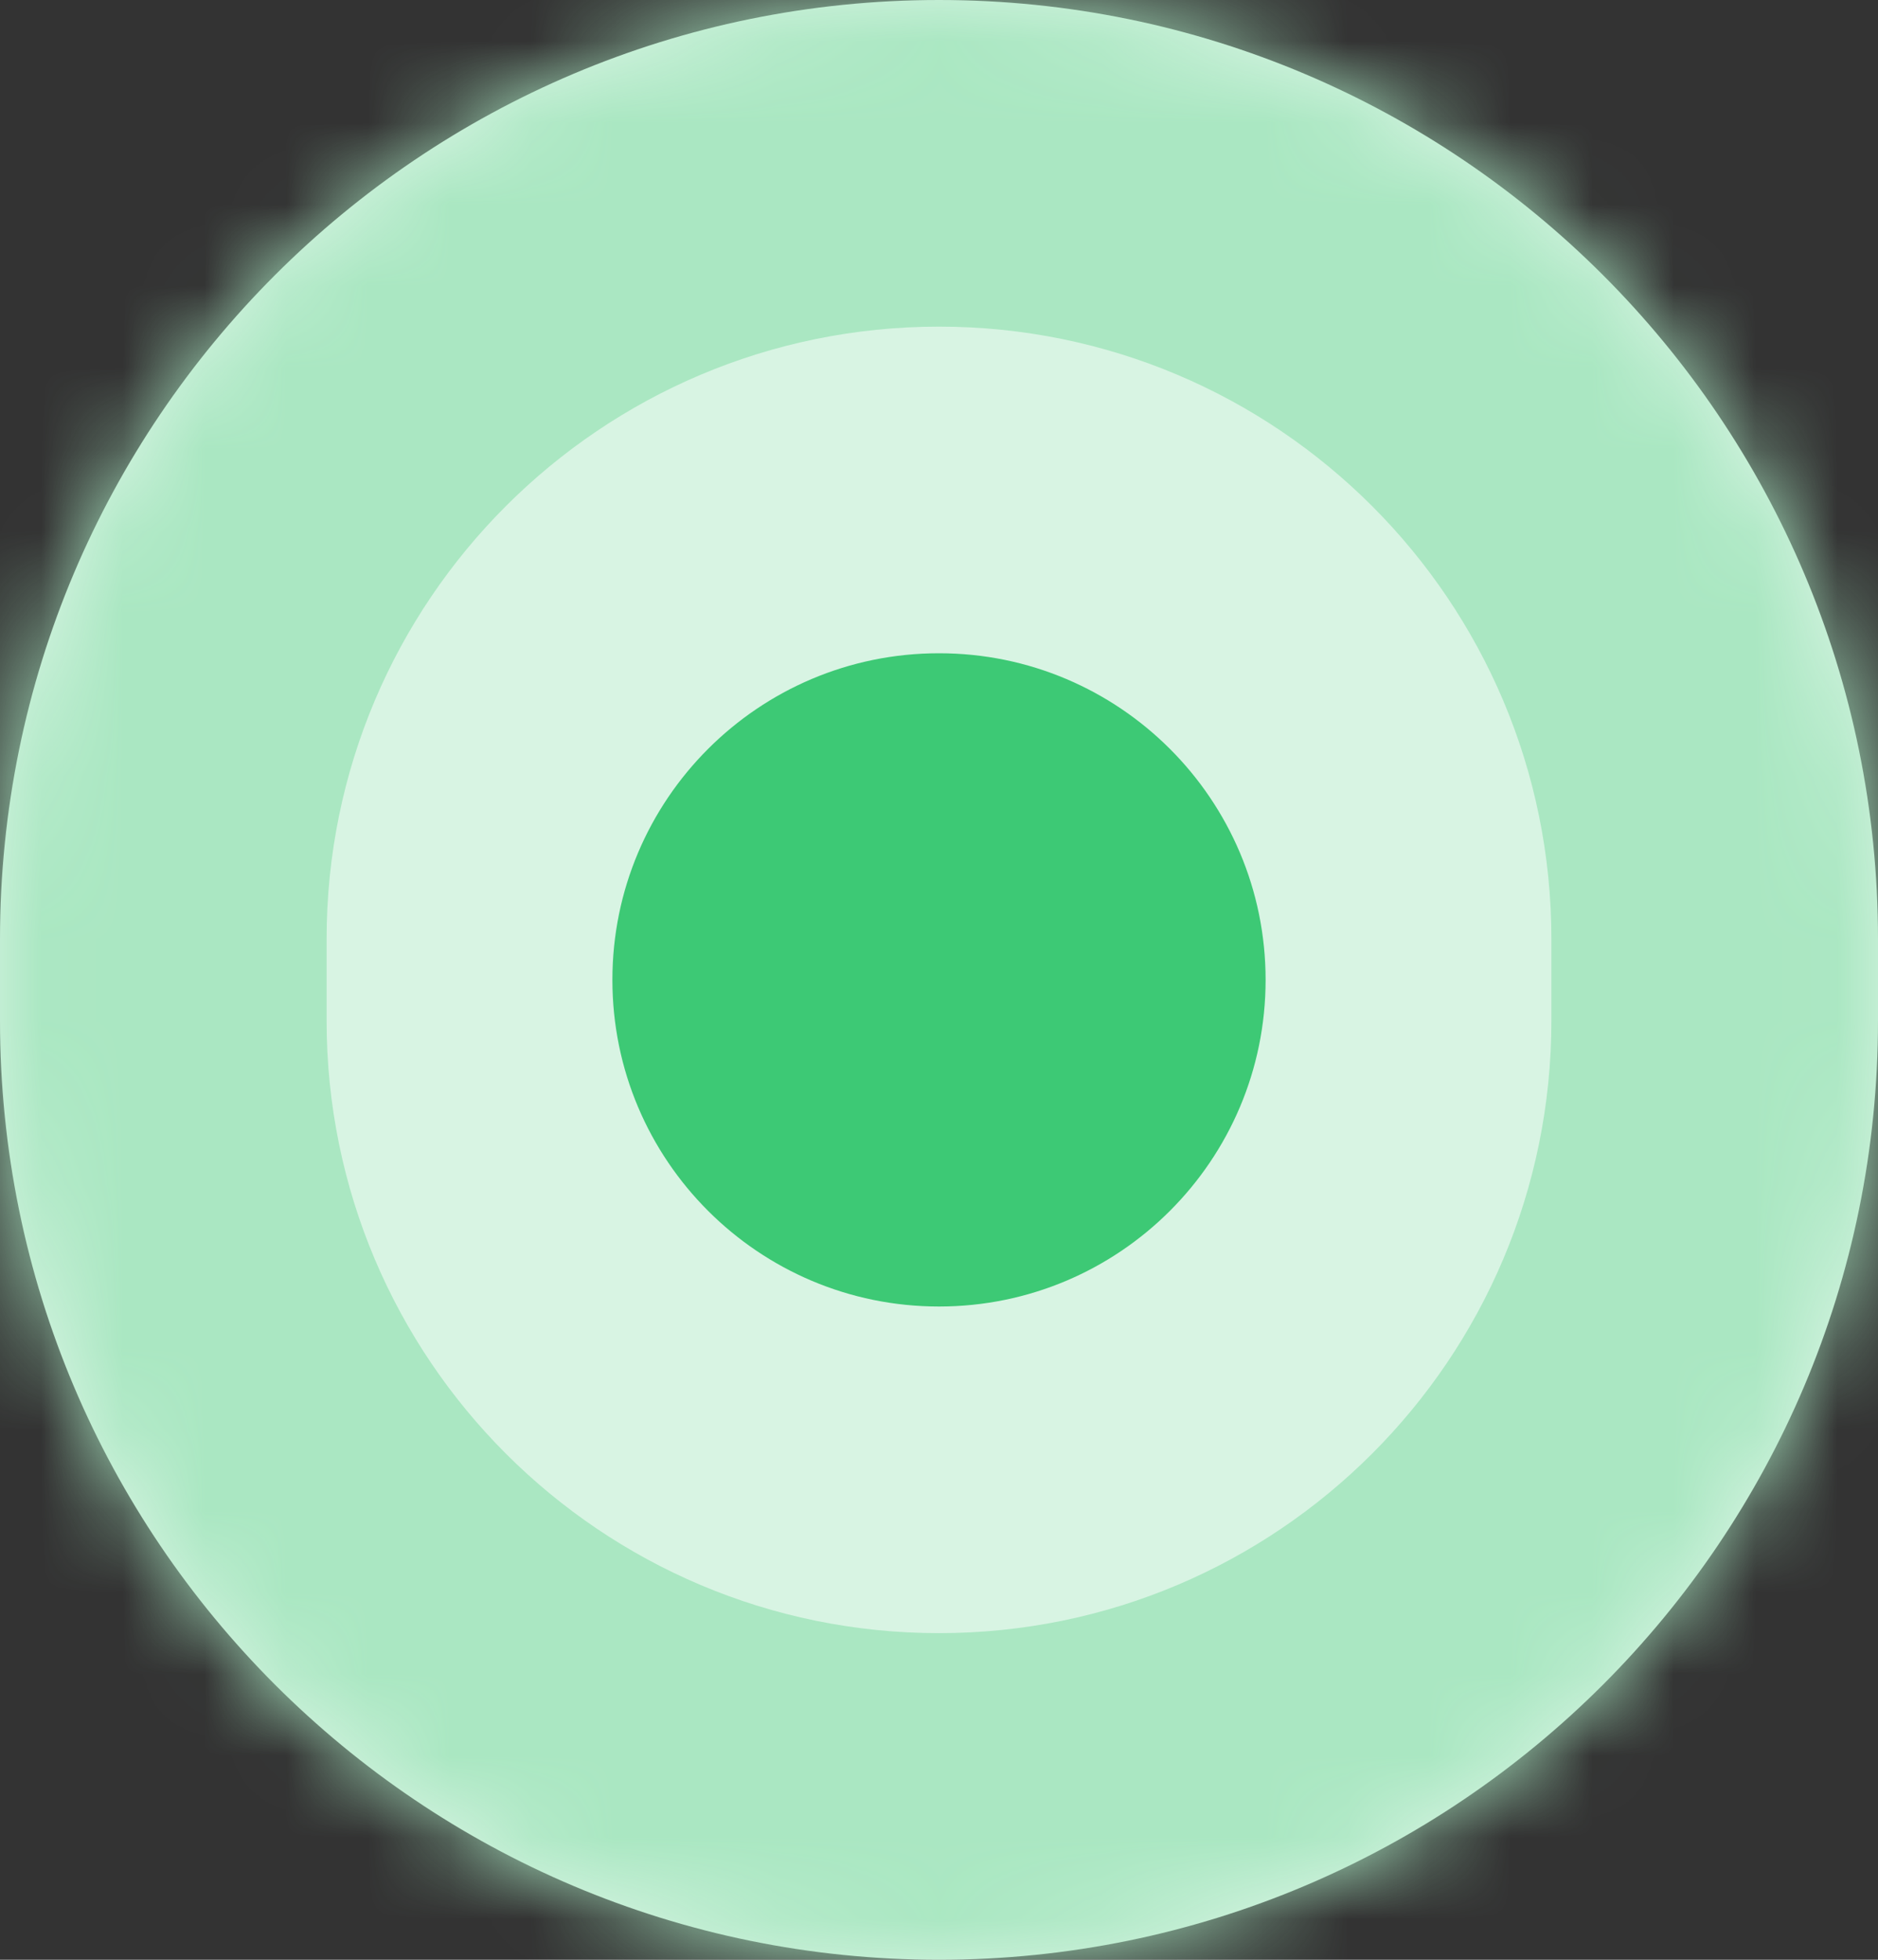 <svg width="23" height="24" viewBox="0 0 23 24" fill="none" xmlns="http://www.w3.org/2000/svg">
<rect x="0" y="0" width="23" height="24" fill="#333333" stroke="none"/>
<mask id="path-1-inside-1_3609_2181" fill="white">
<path d="M0 11.5C0 5.149 5.149 0 11.5 0C17.851 0 23 5.149 23 11.5V12.5C23 18.851 17.851 24 11.5 24C5.149 24 0 18.851 0 12.5V11.5Z"/>
</mask>
<path d="M0 11.5C0 5.149 5.149 0 11.5 0C17.851 0 23 5.149 23 11.5V12.5C23 18.851 17.851 24 11.5 24C5.149 24 0 18.851 0 12.5V11.5Z" fill="#D8F4E3"/>
<path d="M23 11.5H19V12.5H23H27V11.5H23ZM0 12.5H4V11.5H0H-4V12.5H0ZM11.5 24V20C7.358 20 4 16.642 4 12.5H0H-4C-4 21.06 2.94 28 11.5 28V24ZM23 12.5H19C19 16.642 15.642 20 11.5 20V24V28C20.06 28 27 21.06 27 12.5H23ZM11.5 0V4C15.642 4 19 7.358 19 11.5H23H27C27 2.94 20.06 -4 11.5 -4V0ZM11.5 0V-4C2.94 -4 -4 2.94 -4 11.5H0H4C4 7.358 7.358 4 11.5 4V0Z" fill="#AAE7C2" mask="url(#path-1-inside-1_3609_2181)"/>
<path d="M7.5 12C7.5 9.791 9.291 8 11.5 8C13.709 8 15.5 9.791 15.5 12C15.5 14.209 13.709 16 11.5 16C9.291 16 7.5 14.209 7.5 12Z" fill="#3DC975"/>
</svg>
